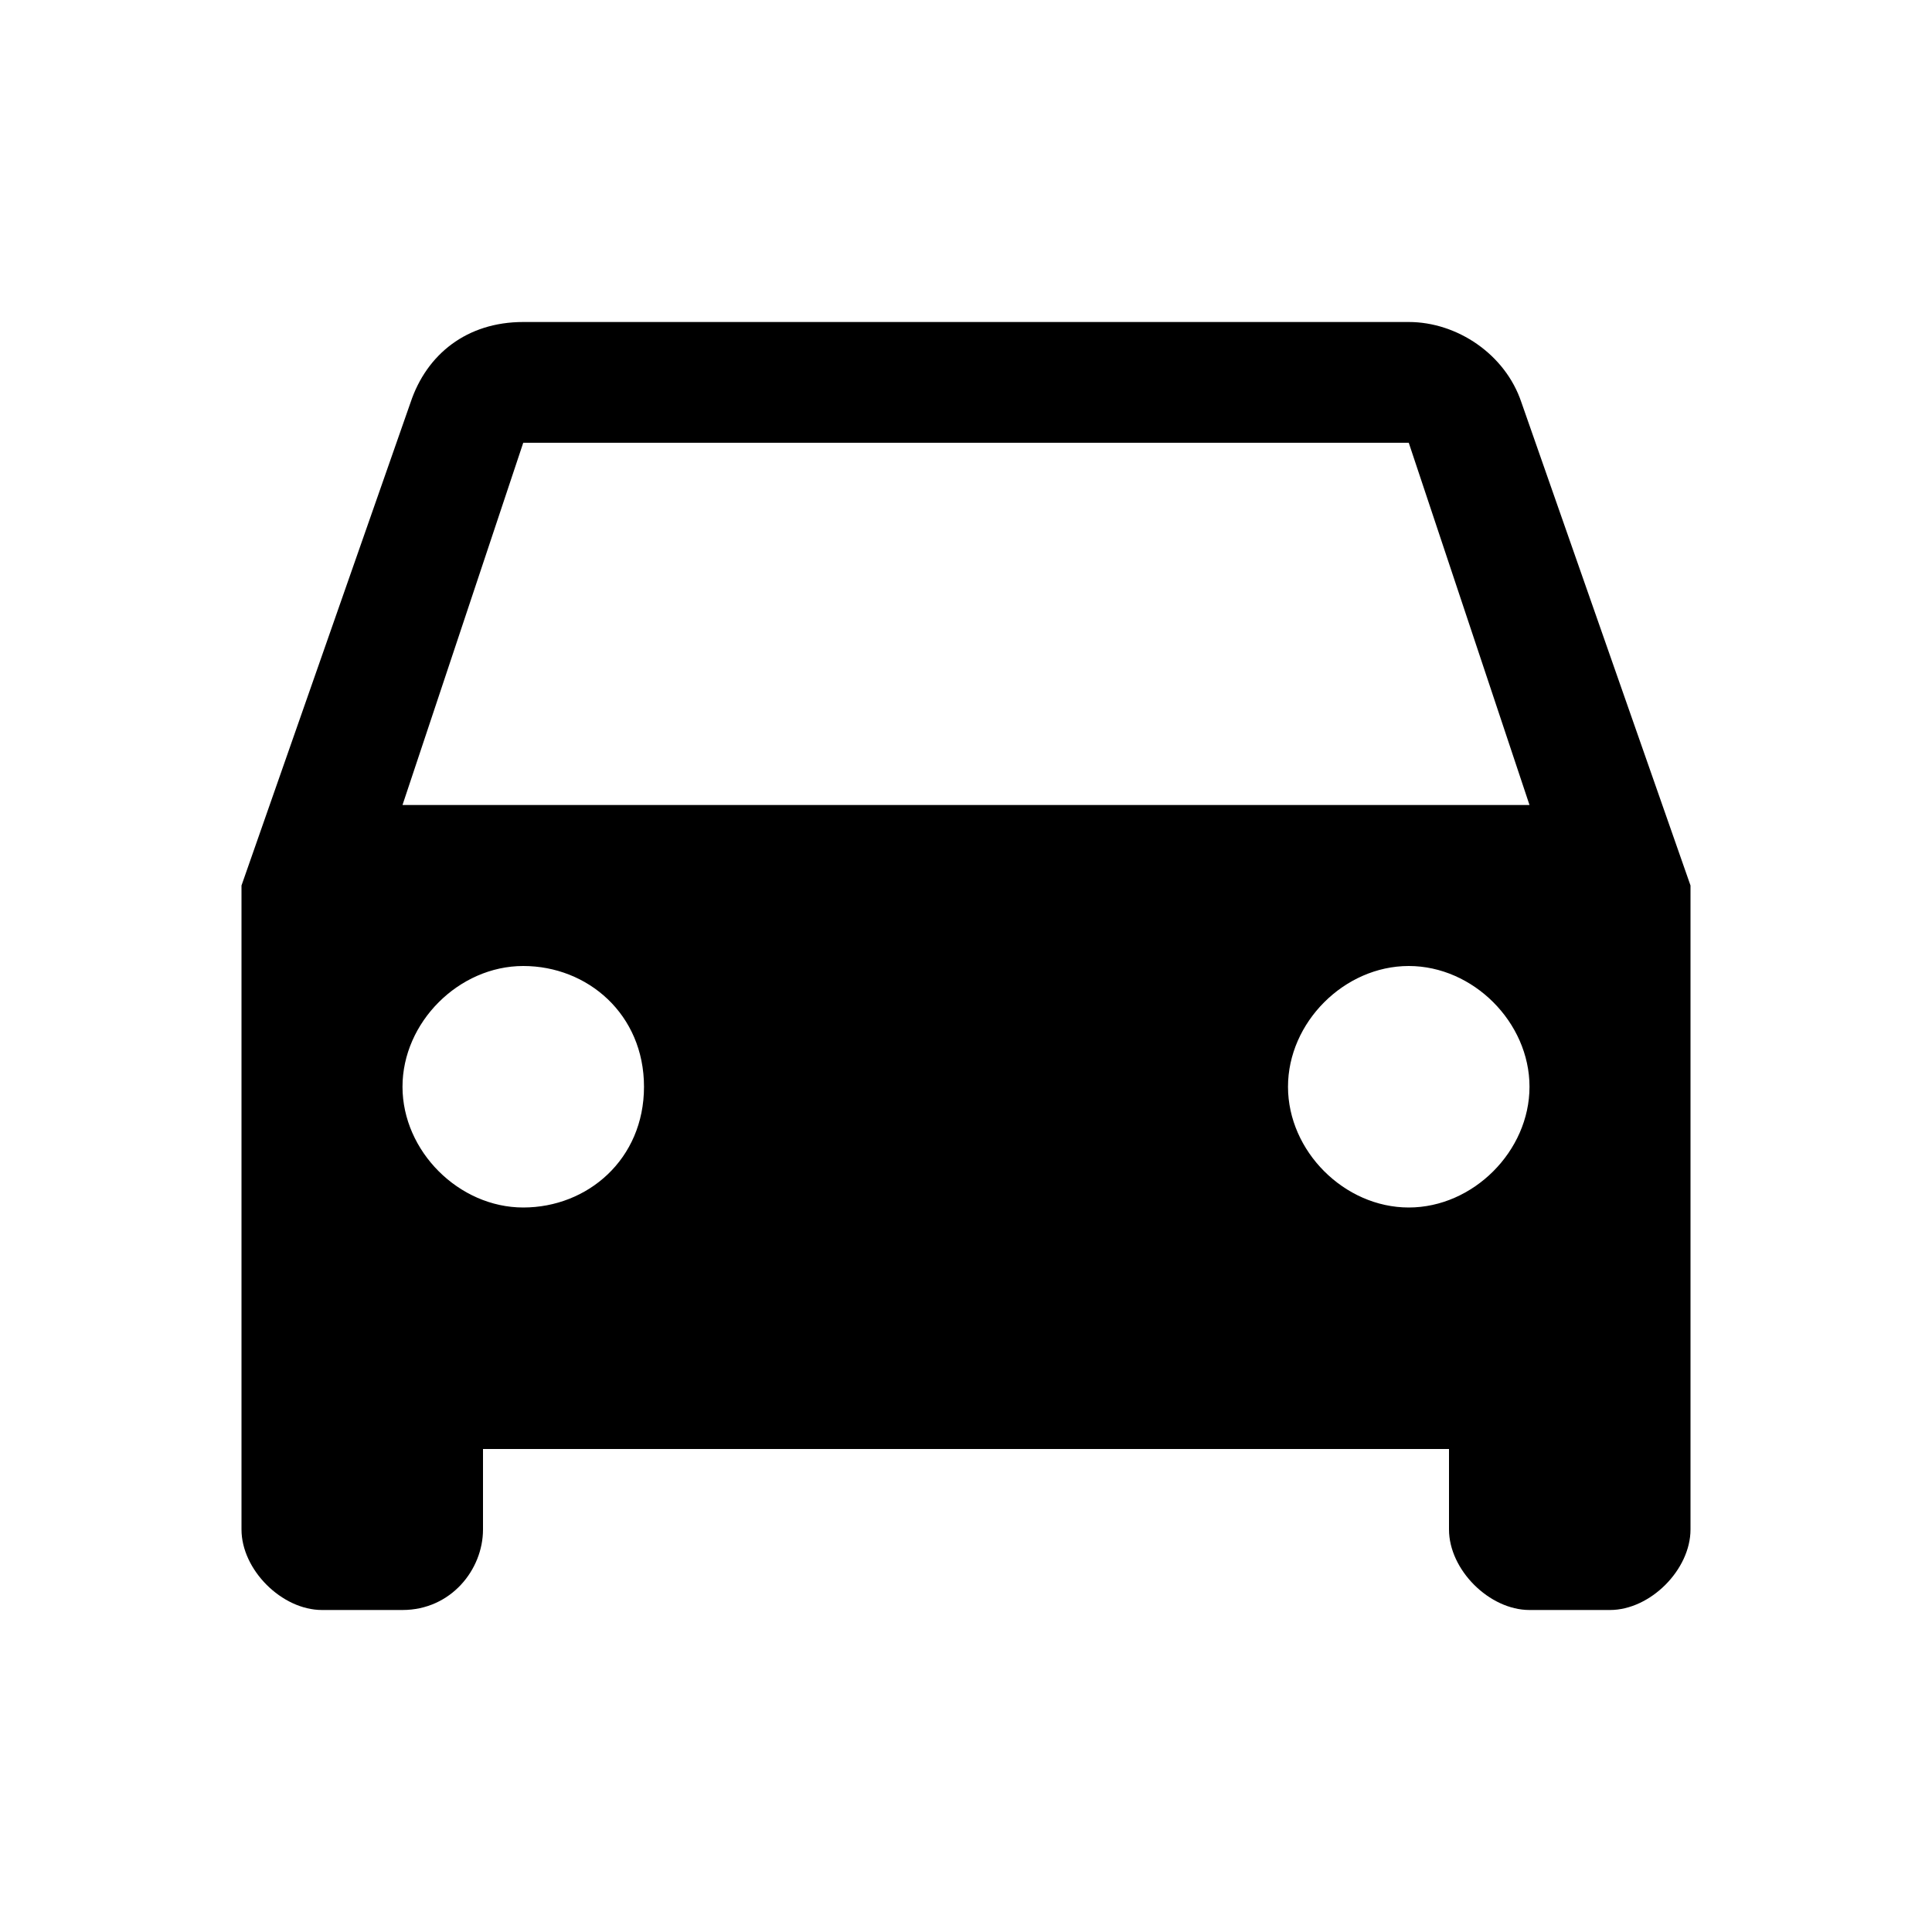 <svg width="24" height="24" viewBox="0 0 24 24" fill="none" xmlns="http://www.w3.org/2000/svg">
<path d="M18.9 5C18.7 4.4 18.1 4 17.5 4H6.5C5.8 4 5.3 4.4 5.1 5L3 11V19C3 19.5 3.5 20 4 20H5C5.6 20 6 19.5 6 19V18H18V19C18 19.5 18.5 20 19 20H20C20.5 20 21 19.5 21 19V11L18.9 5ZM6.5 15C5.7 15 5 14.3 5 13.5C5 12.7 5.7 12 6.5 12C7.3 12 8 12.6 8 13.5C8 14.4 7.3 15 6.5 15ZM17.5 15C16.7 15 16 14.3 16 13.5C16 12.7 16.7 12 17.5 12C18.3 12 19 12.7 19 13.5C19 14.3 18.3 15 17.5 15ZM5 10L6.5 5.5H17.5L19 10H5Z" fill="black"/>
</svg>

